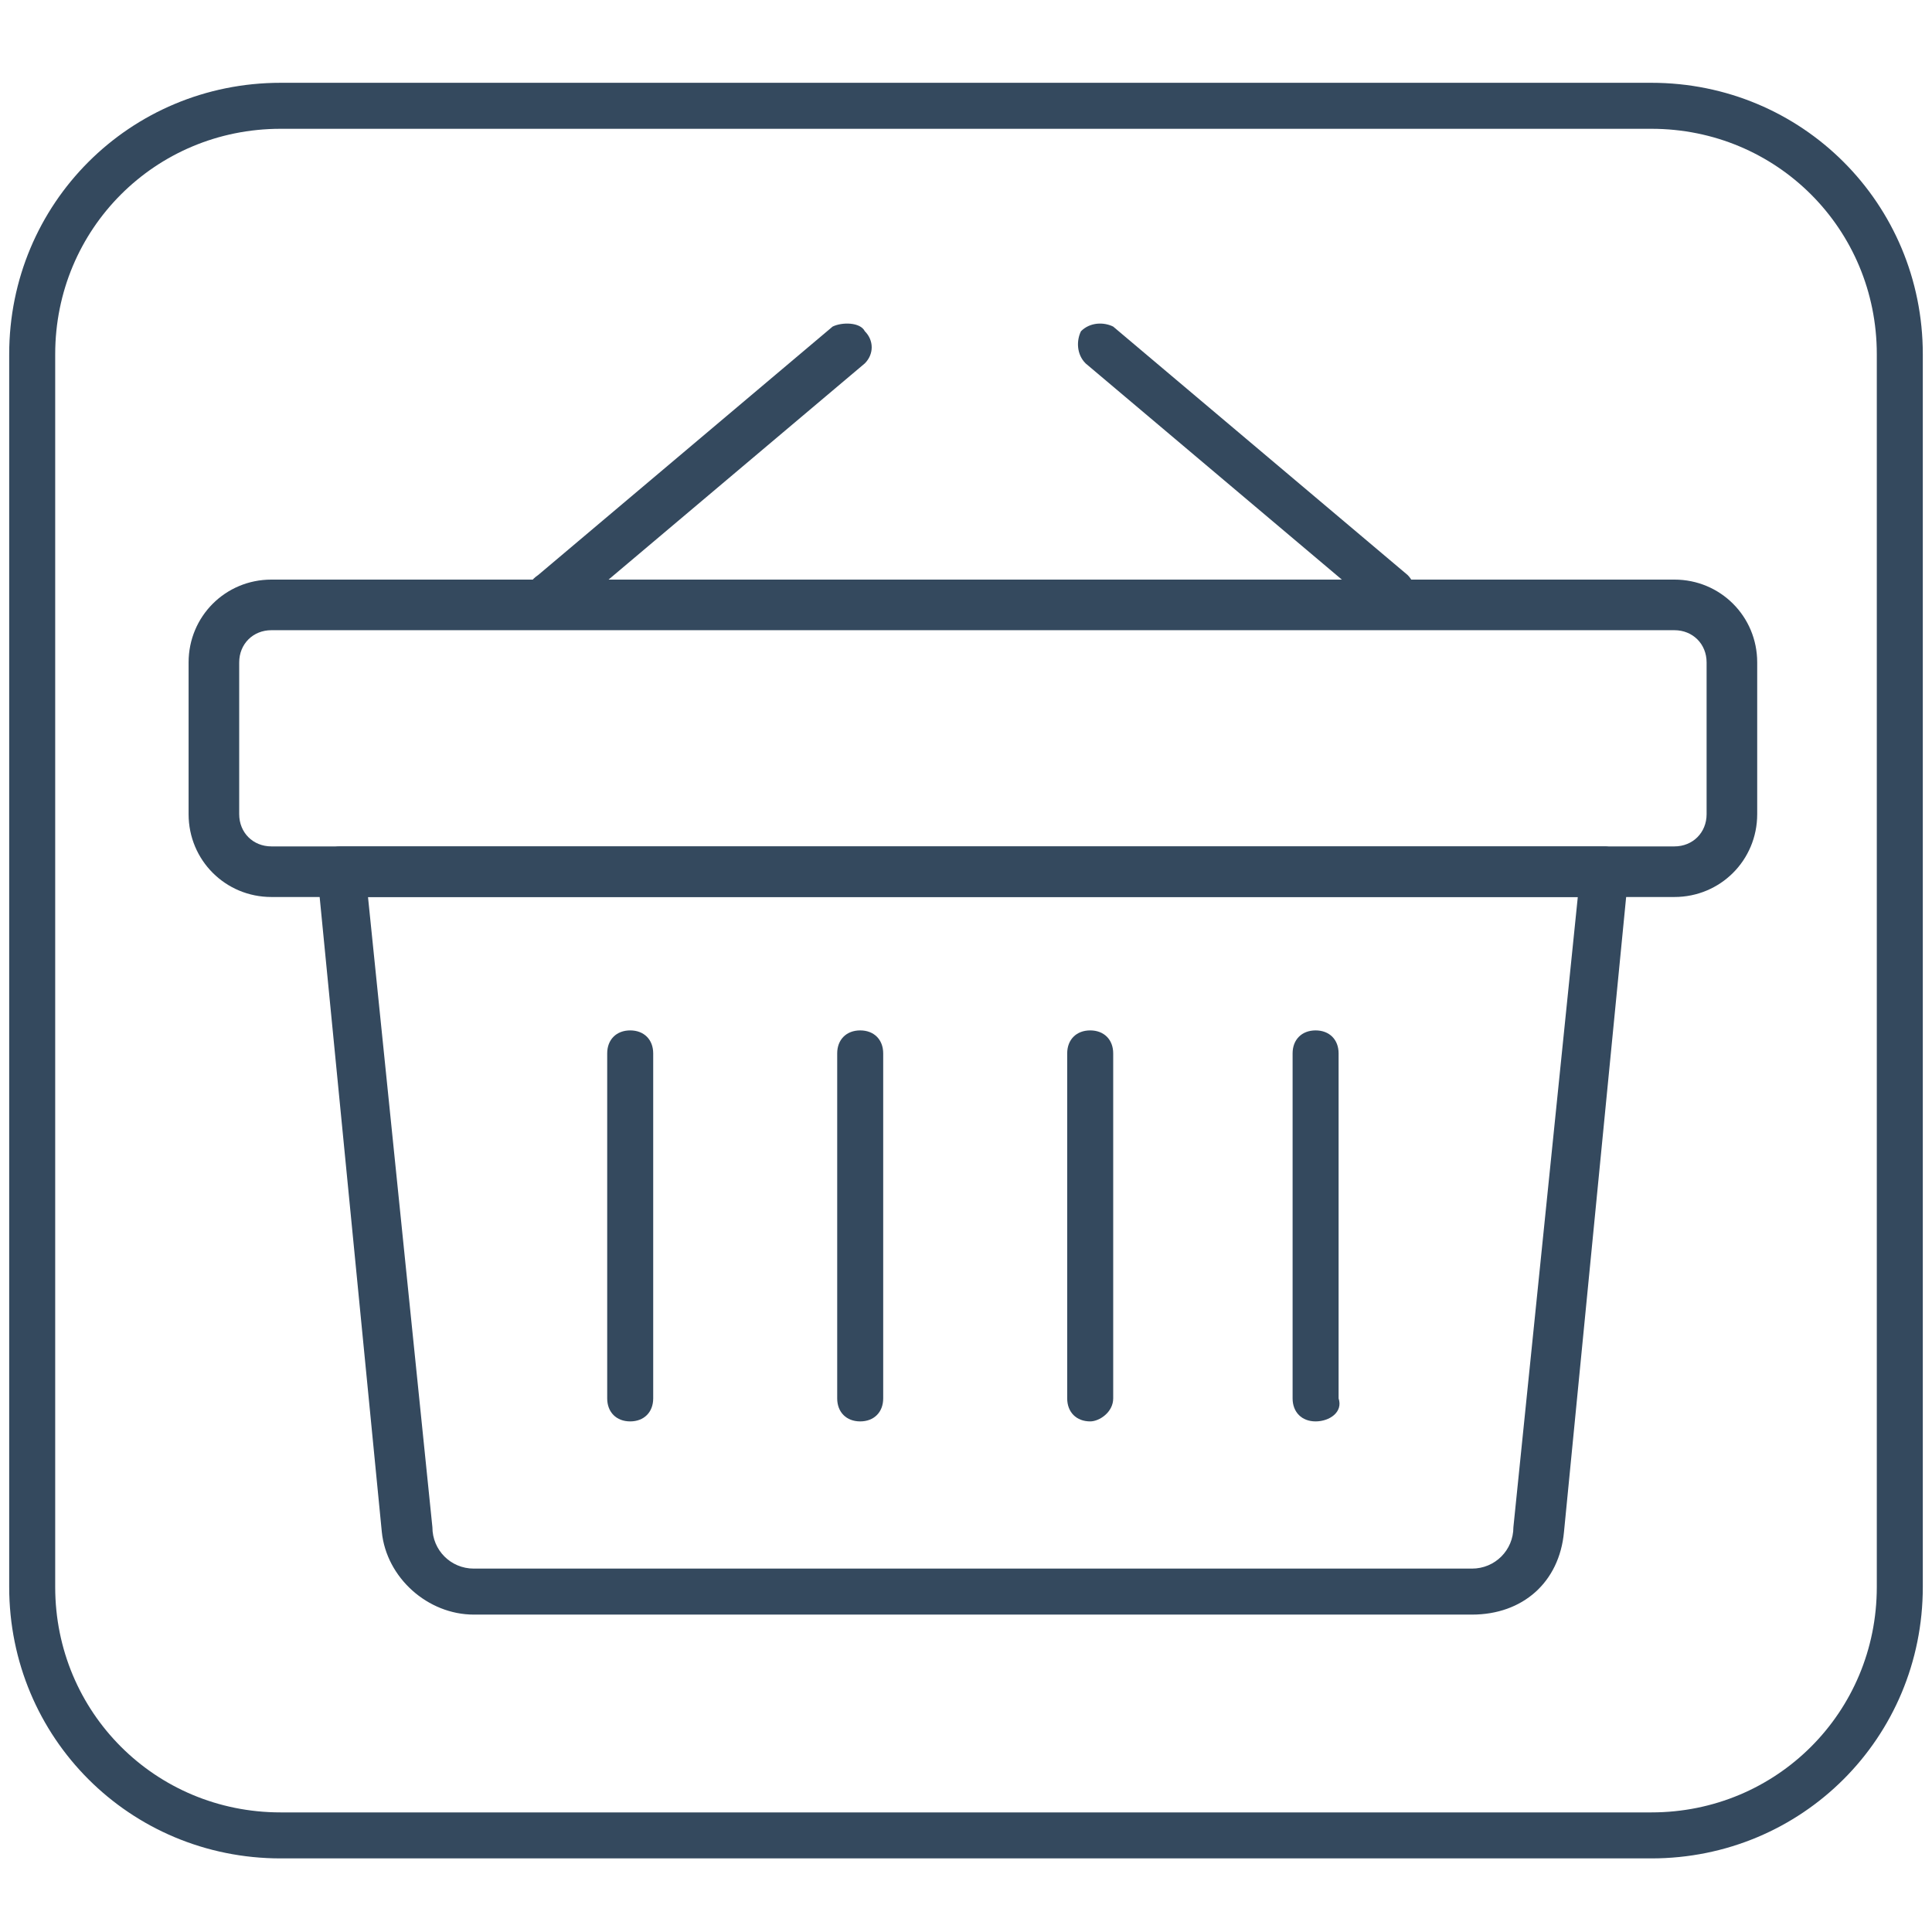 <?xml version="1.0" encoding="utf-8"?>
<!-- Generator: Adobe Illustrator 22.0.1, SVG Export Plug-In . SVG Version: 6.00 Build 0)  -->
<svg version="1.1" id="Layer_1" xmlns="http://www.w3.org/2000/svg" xmlns:xlink="http://www.w3.org/1999/xlink" x="0px" y="0px"
	 viewBox="0 0 42 42" style="enable-background:new 0 0 42 42;" xml:space="preserve">
<style type="text/css">
	.st0{fill:none;stroke:#34495E;stroke-miterlimit:10;}
	.st1{clip-path:url(#SVGID_2_);fill:#34495E;}
	.st2{fill:#34495E;}
</style>
<path class="st0" d="M35.9,39.9H6.1c-3,0-5.4-2.4-5.4-5.4V7.7c0-3,2.4-5.4,5.4-5.4h29.8c3,0,5.4,2.4,5.4,5.4v26.8
	C41.3,37.5,38.9,39.9,35.9,39.9z"/>
<g>
	<g>
		<defs>
			<rect id="SVGID_1_" x="4.2" y="7" width="34.6" height="29.4"/>
		</defs>
		<clipPath id="SVGID_2_">
			<use xlink:href="#SVGID_1_"  style="overflow:visible;"/>
		</clipPath>
		<path class="st1" d="M32,35.1H10.3c-1,0-1.9-0.8-2-1.8L6.9,19c0-0.1,0-0.3,0.1-0.4c0.1-0.1,0.2-0.2,0.4-0.2h27.5
			c0.1,0,0.3,0.1,0.4,0.2c0.1,0.1,0.1,0.3,0.1,0.4L34,33.3C33.9,34.4,33.1,35.1,32,35.1L32,35.1z M8,19.5l1.4,13.7
			c0,0.5,0.4,0.9,0.9,0.9H32c0.5,0,0.9-0.4,0.9-0.9l1.4-13.7H8z M8,19.5"/>
		<path class="st1" d="M12,13.4c-0.1,0-0.3-0.1-0.4-0.2c-0.2-0.2-0.2-0.5,0.1-0.7l6.4-5.4C18.3,7,18.7,7,18.8,7.2
			C19,7.4,19,7.7,18.8,7.9l-6.4,5.4C12.2,13.4,12.1,13.4,12,13.4L12,13.4z M12,13.4"/>
		<path class="st1" d="M30.3,13.4c-0.1,0-0.2,0-0.3-0.1l-6.4-5.4c-0.2-0.2-0.2-0.5-0.1-0.7C23.7,7,24,7,24.2,7.1l6.4,5.4
			c0.2,0.2,0.2,0.5,0.1,0.7C30.6,13.4,30.5,13.4,30.3,13.4L30.3,13.4z M30.3,13.4"/>
	</g>
	<path class="st2" d="M36.4,19.5H5.9c-1,0-1.8-0.8-1.8-1.8v-3.3c0-1,0.8-1.8,1.8-1.8h30.5c1,0,1.8,0.8,1.8,1.8v3.3
		C38.2,18.7,37.4,19.5,36.4,19.5L36.4,19.5z M5.9,13.7c-0.4,0-0.7,0.3-0.7,0.7v3.3c0,0.4,0.3,0.7,0.7,0.7h30.5
		c0.4,0,0.7-0.3,0.7-0.7v-3.3c0-0.4-0.3-0.7-0.7-0.7H5.9z M5.9,13.7"/>
	<path class="st2" d="M13.7,30.9c-0.3,0-0.5-0.2-0.5-0.5v-7.5c0-0.3,0.2-0.5,0.5-0.5c0.3,0,0.5,0.2,0.5,0.5v7.5
		C14.2,30.7,14,30.9,13.7,30.9L13.7,30.9z M13.7,30.9"/>
	<path class="st2" d="M18.7,30.9c-0.3,0-0.5-0.2-0.5-0.5v-7.5c0-0.3,0.2-0.5,0.5-0.5c0.3,0,0.5,0.2,0.5,0.5v7.5
		C19.2,30.7,19,30.9,18.7,30.9L18.7,30.9z M18.7,30.9"/>
	<path class="st2" d="M23.7,30.9c-0.3,0-0.5-0.2-0.5-0.5v-7.5c0-0.3,0.2-0.5,0.5-0.5c0.3,0,0.5,0.2,0.5,0.5v7.5
		C24.2,30.7,23.9,30.9,23.7,30.9L23.7,30.9z M23.7,30.9"/>
	<path class="st2" d="M28.6,30.9c-0.3,0-0.5-0.2-0.5-0.5v-7.5c0-0.3,0.2-0.5,0.5-0.5c0.3,0,0.5,0.2,0.5,0.5v7.5
		C29.2,30.7,28.9,30.9,28.6,30.9L28.6,30.9z M28.6,30.9"/>
</g>
</svg>
